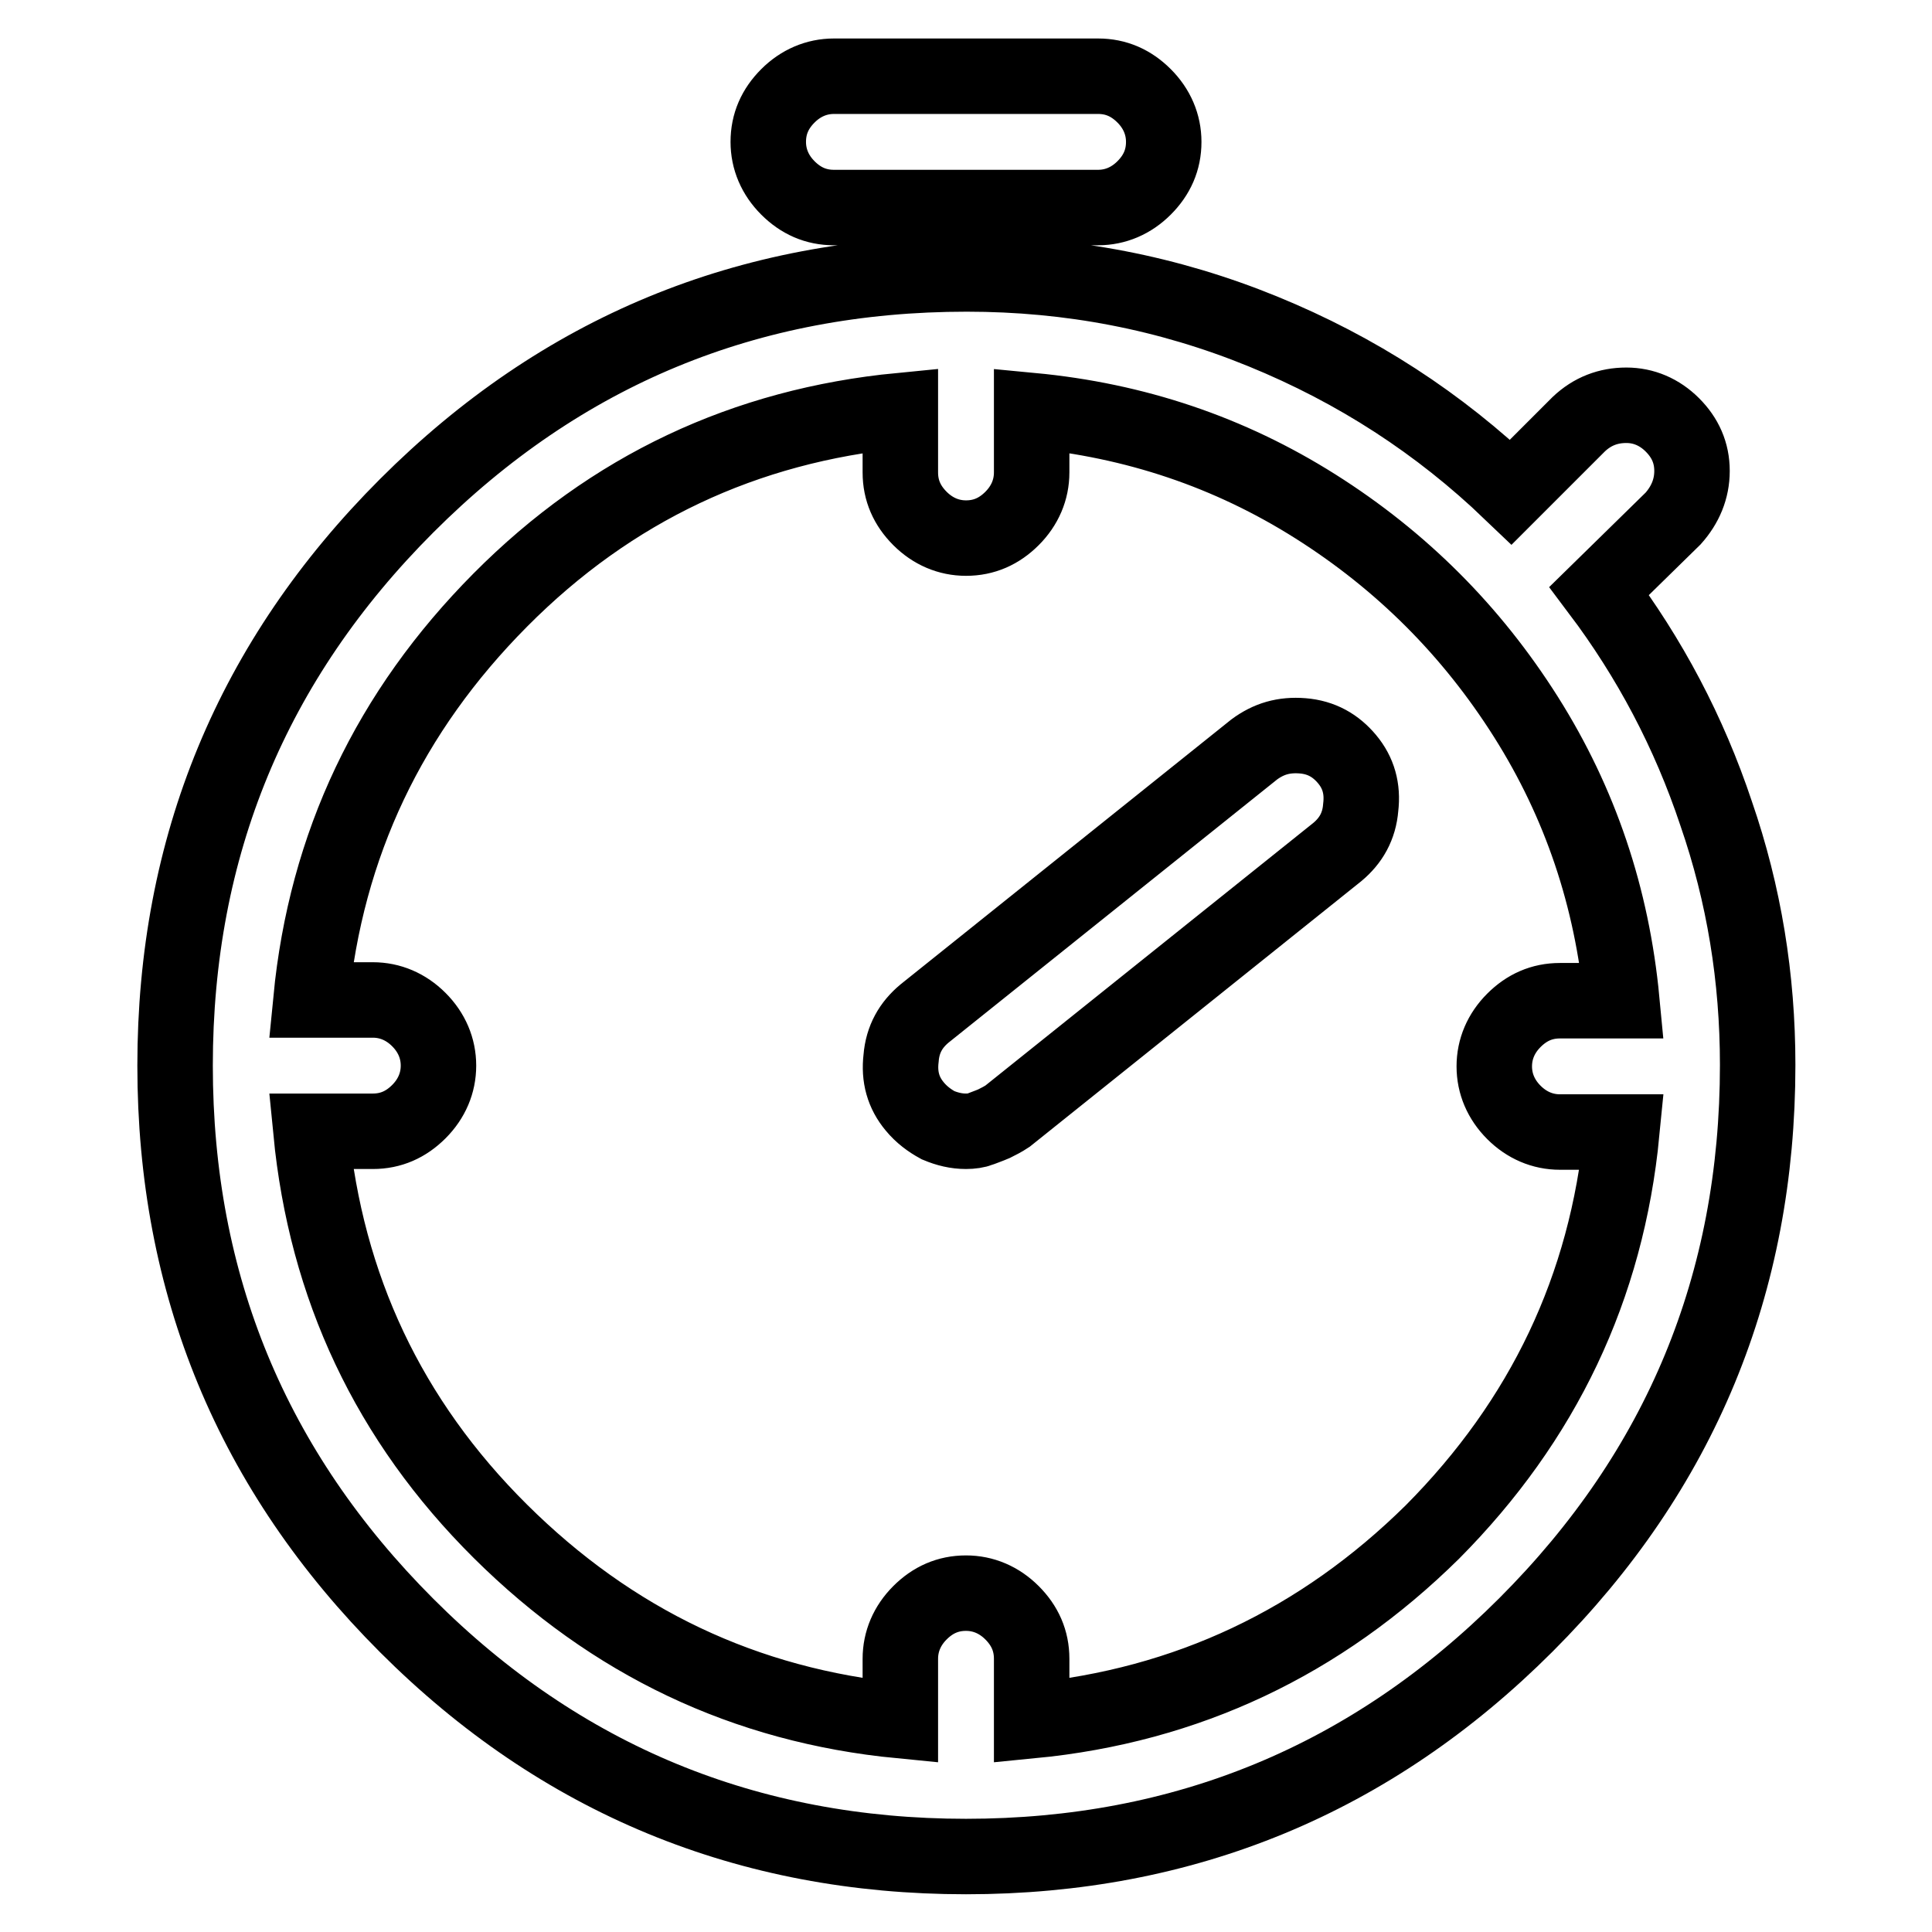 <?xml version="1.0" encoding="utf-8"?>
<!-- Svg Vector Icons : http://www.onlinewebfonts.com/icon -->
<!DOCTYPE svg PUBLIC "-//W3C//DTD SVG 1.1//EN" "http://www.w3.org/Graphics/SVG/1.1/DTD/svg11.dtd">
<svg version="1.1" xmlns="http://www.w3.org/2000/svg" xmlns:xlink="http://www.w3.org/1999/xlink" x="0px" y="0px" viewBox="0 0 256 256" enable-background="new 0 0 256 256" xml:space="preserve">
<g> <path stroke-width="10" fill-opacity="0" stroke="#000000"  d="M145.5,27.5h-35c-2.4,0-4.4-0.9-6.1-2.6c-1.7-1.7-2.6-3.8-2.6-6.1c0-2.4,0.9-4.4,2.6-6.1 c1.7-1.7,3.8-2.6,6.1-2.6h35c2.4,0,4.4,0.9,6.1,2.6c1.7,1.7,2.6,3.8,2.6,6.1c0,2.4-0.9,4.4-2.6,6.1 C149.9,26.6,147.8,27.5,145.5,27.5z M211.9,78.3l9.8-9.6c1.6-1.8,2.5-3.9,2.5-6.3s-0.9-4.4-2.6-6.1c-1.7-1.7-3.8-2.6-6.1-2.6 c-2.4,0-4.5,0.8-6.3,2.5l-9,9c-9.5-9.1-20.4-16.2-32.9-21.3c-12.5-5.1-25.5-7.6-39.2-7.6c-29,0-53.7,10.2-74.2,30.7 s-30.7,45.2-30.7,74.2c0,29,10.2,53.7,30.7,74.2C74.3,235.8,99.1,246,128,246c28.9,0,53.7-10.2,74.2-30.7 c20.5-20.5,30.7-45.2,30.7-74.2c0-11.5-1.8-22.6-5.5-33.3C223.8,97,218.6,87.2,211.9,78.3L211.9,78.3z M136.7,228v-8.2 c0-2.4-0.9-4.4-2.6-6.1c-1.7-1.7-3.8-2.6-6.1-2.6c-2.4,0-4.4,0.9-6.1,2.6c-1.7,1.7-2.6,3.8-2.6,6.1v8.2c-20.6-2-38.2-10.4-53-25.1 c-14.8-14.7-23.1-32.4-25.1-53h8.2c2.4,0,4.4-0.9,6.1-2.6c1.7-1.7,2.6-3.8,2.6-6.1s-0.9-4.4-2.6-6.1c-1.7-1.7-3.8-2.6-6.1-2.6h-8.2 c2-20.6,10.4-38.2,25.1-53c14.7-14.8,32.4-23.1,53-25.1v8.2c0,2.4,0.9,4.4,2.6,6.1c1.7,1.7,3.8,2.6,6.1,2.6c2.4,0,4.4-0.9,6.1-2.6 s2.6-3.8,2.6-6.1v-8.2c13.7,1.3,26.2,5.5,37.6,12.7c11.4,7.2,20.7,16.5,27.9,27.9s11.4,23.9,12.7,37.6h-8.2c-2.4,0-4.4,0.9-6.1,2.6 c-1.7,1.7-2.6,3.8-2.6,6.1s0.9,4.4,2.6,6.1s3.8,2.6,6.1,2.6h8.2c-2,20.6-10.4,38.2-25.1,53C175,217.6,157.3,226,136.7,228 L136.7,228z M166.2,99.3l-43.7,35c-1.8,1.5-2.9,3.4-3.1,5.9c-0.3,2.5,0.3,4.6,1.8,6.4c0.9,1.1,2,1.9,3.1,2.5 c1.2,0.5,2.4,0.8,3.7,0.8c0.7,0,1.4-0.1,1.9-0.3c0.5-0.2,1.1-0.4,1.8-0.7c0.6-0.3,1.2-0.6,1.8-1l43.7-35c1.8-1.5,2.9-3.4,3.1-5.9 c0.3-2.5-0.3-4.6-1.8-6.4c-1.5-1.8-3.4-2.9-5.9-3.1S168.1,97.9,166.2,99.3L166.2,99.3z"/></g>
</svg>
